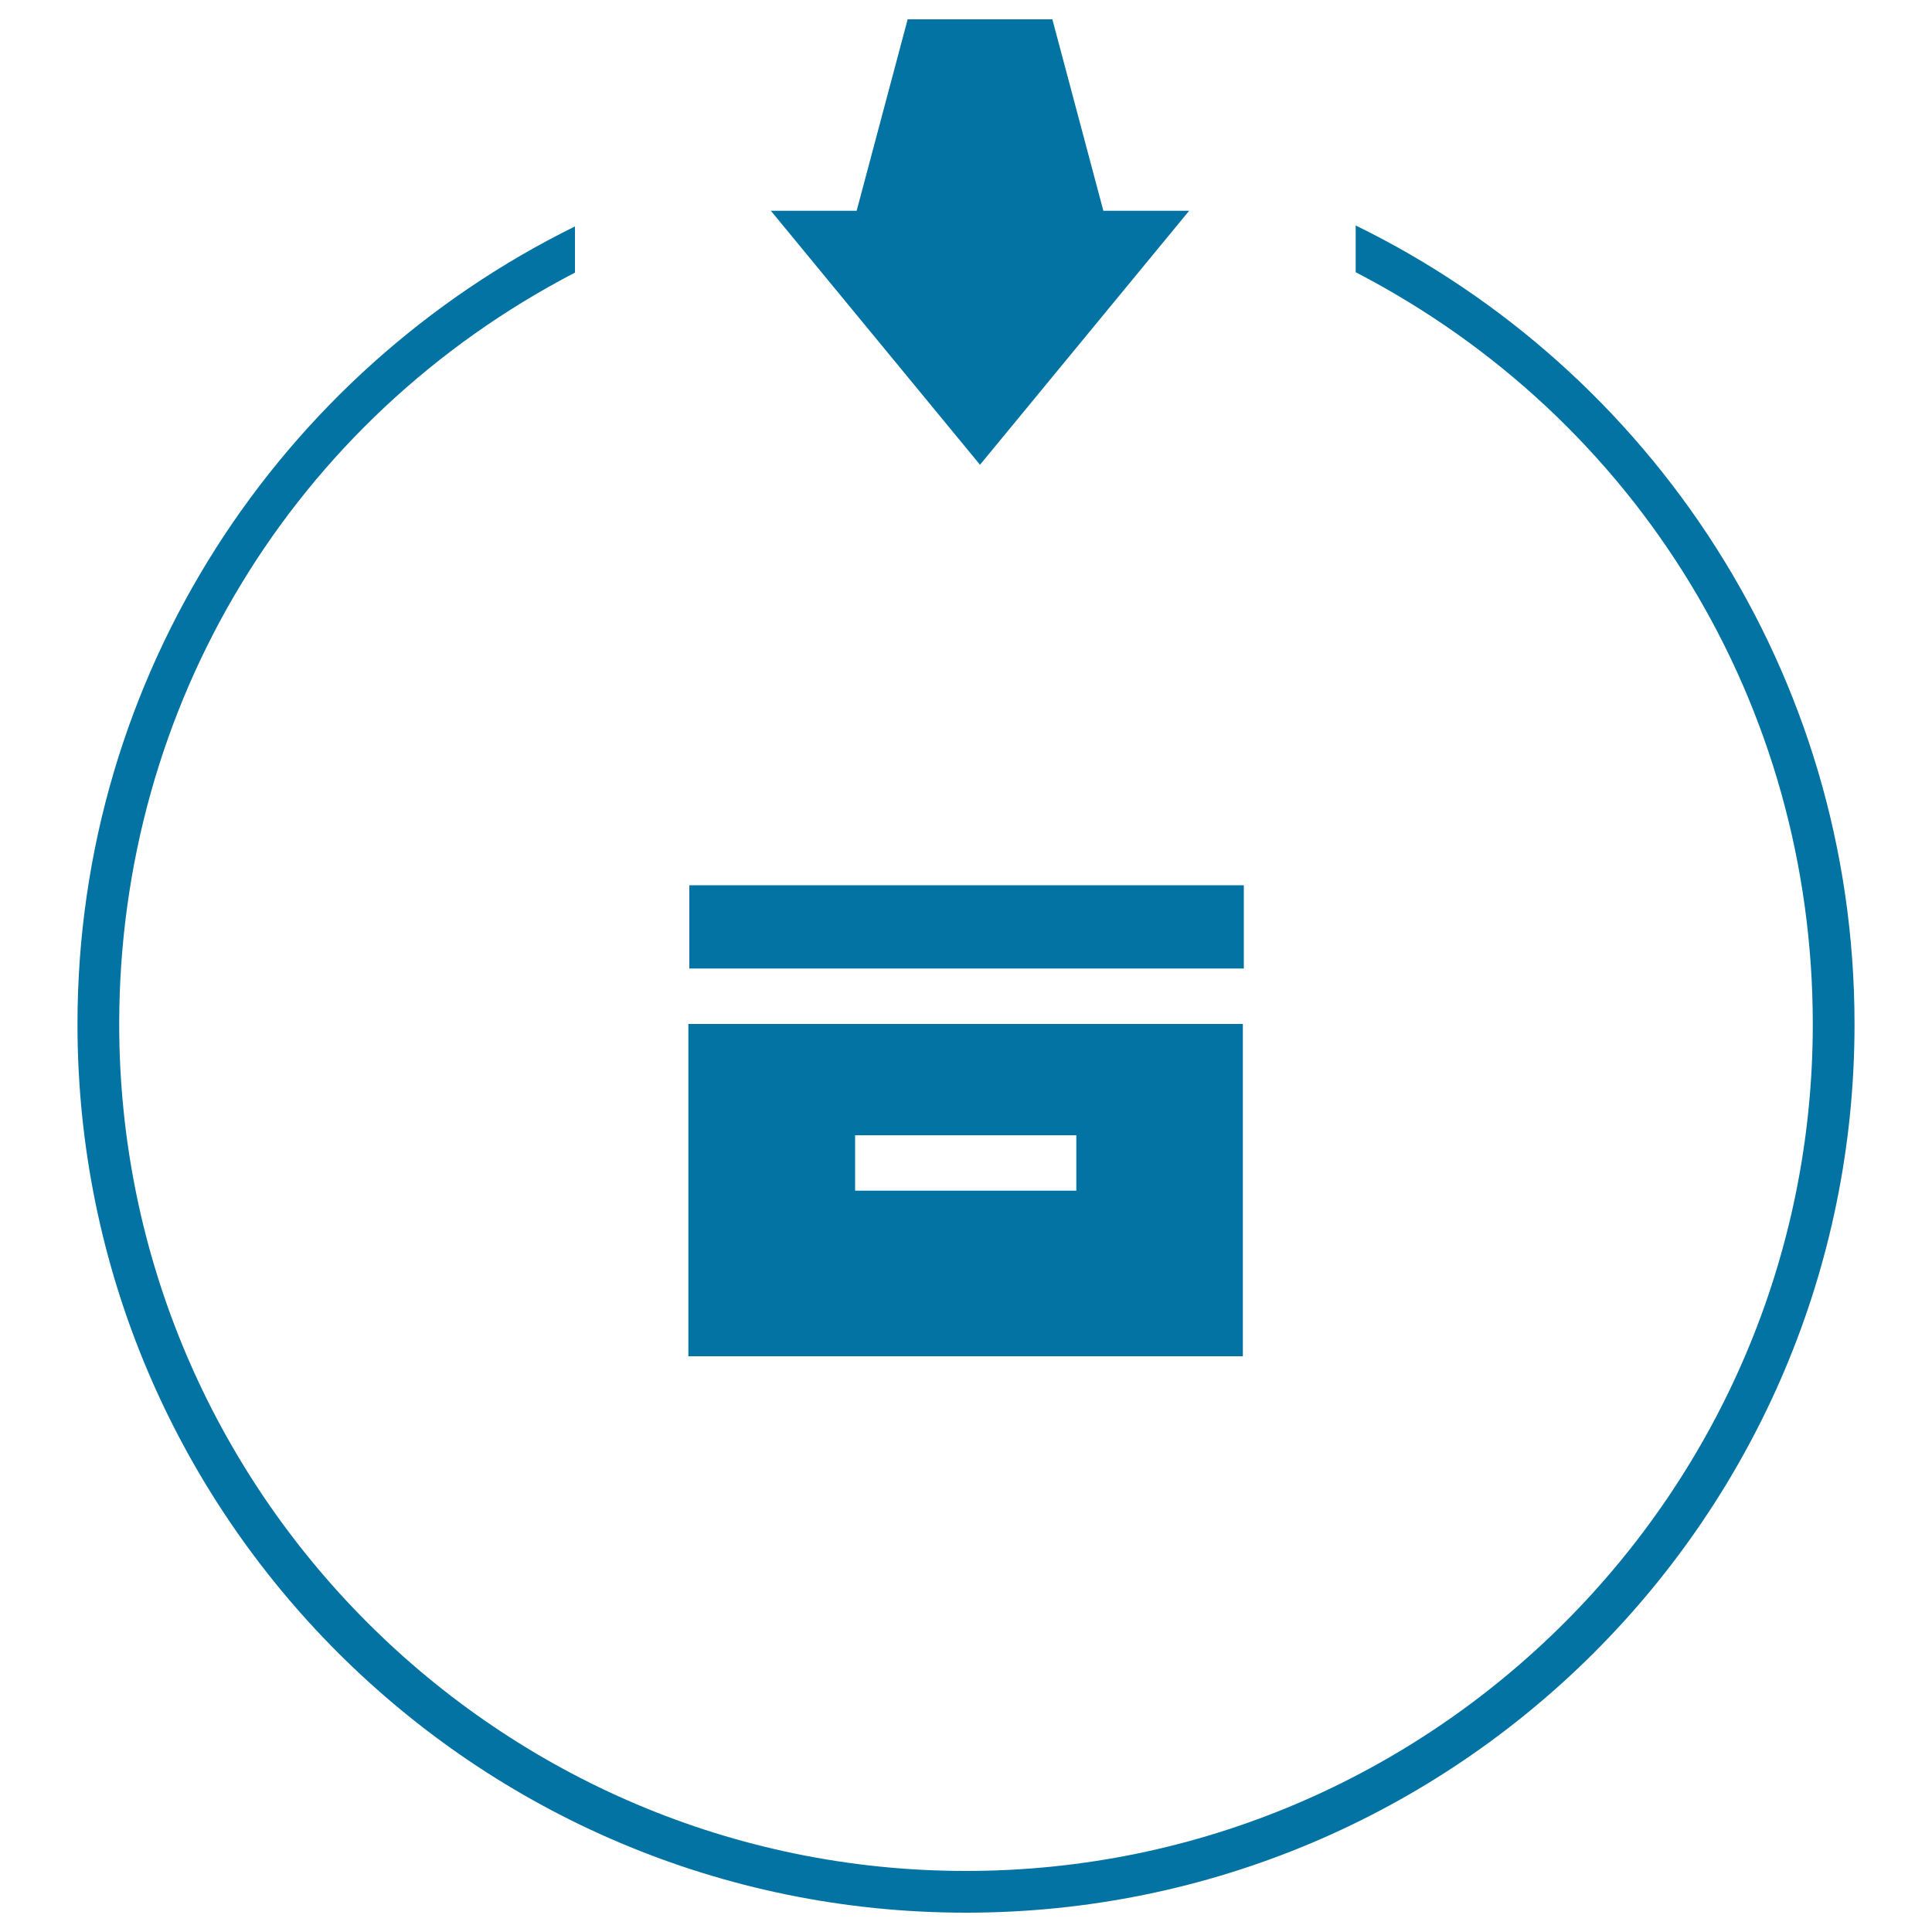 <svg xmlns="http://www.w3.org/2000/svg" viewBox="0 0 1000 1000" style="fill:#0273a2">
<title>Deposit SVG icon</title>
<path d="M507.3,240.5l108.2-131.4h-44.4L544.7,10h-37.4h-0.1h-37.4l-26.4,99.1h-44.4l108.2,131.4v0.1L507.3,240.5v0.1V240.5z M701.7,140.9c146.2,75.8,236.6,224,236.6,389.2c0,241.7-196.6,438.3-438.3,438.3c-241.7,0-438.3-196.6-438.3-438.3c0-165,89.9-313.1,235.9-389v-23.9C145.2,192.2,40.1,348.9,40.1,530.1C40.1,784.1,246,990,500,990c254,0,459.9-205.9,459.9-459.9c0-181.6-105.3-338.7-258.2-413.4 M356.8,458.2h287v43.1h-287V458.2z M356.3,530v172h287V530H356.3z M557.1,616.3H442.6v-28.7h114.5V616.3L557.1,616.3z"/>
</svg>